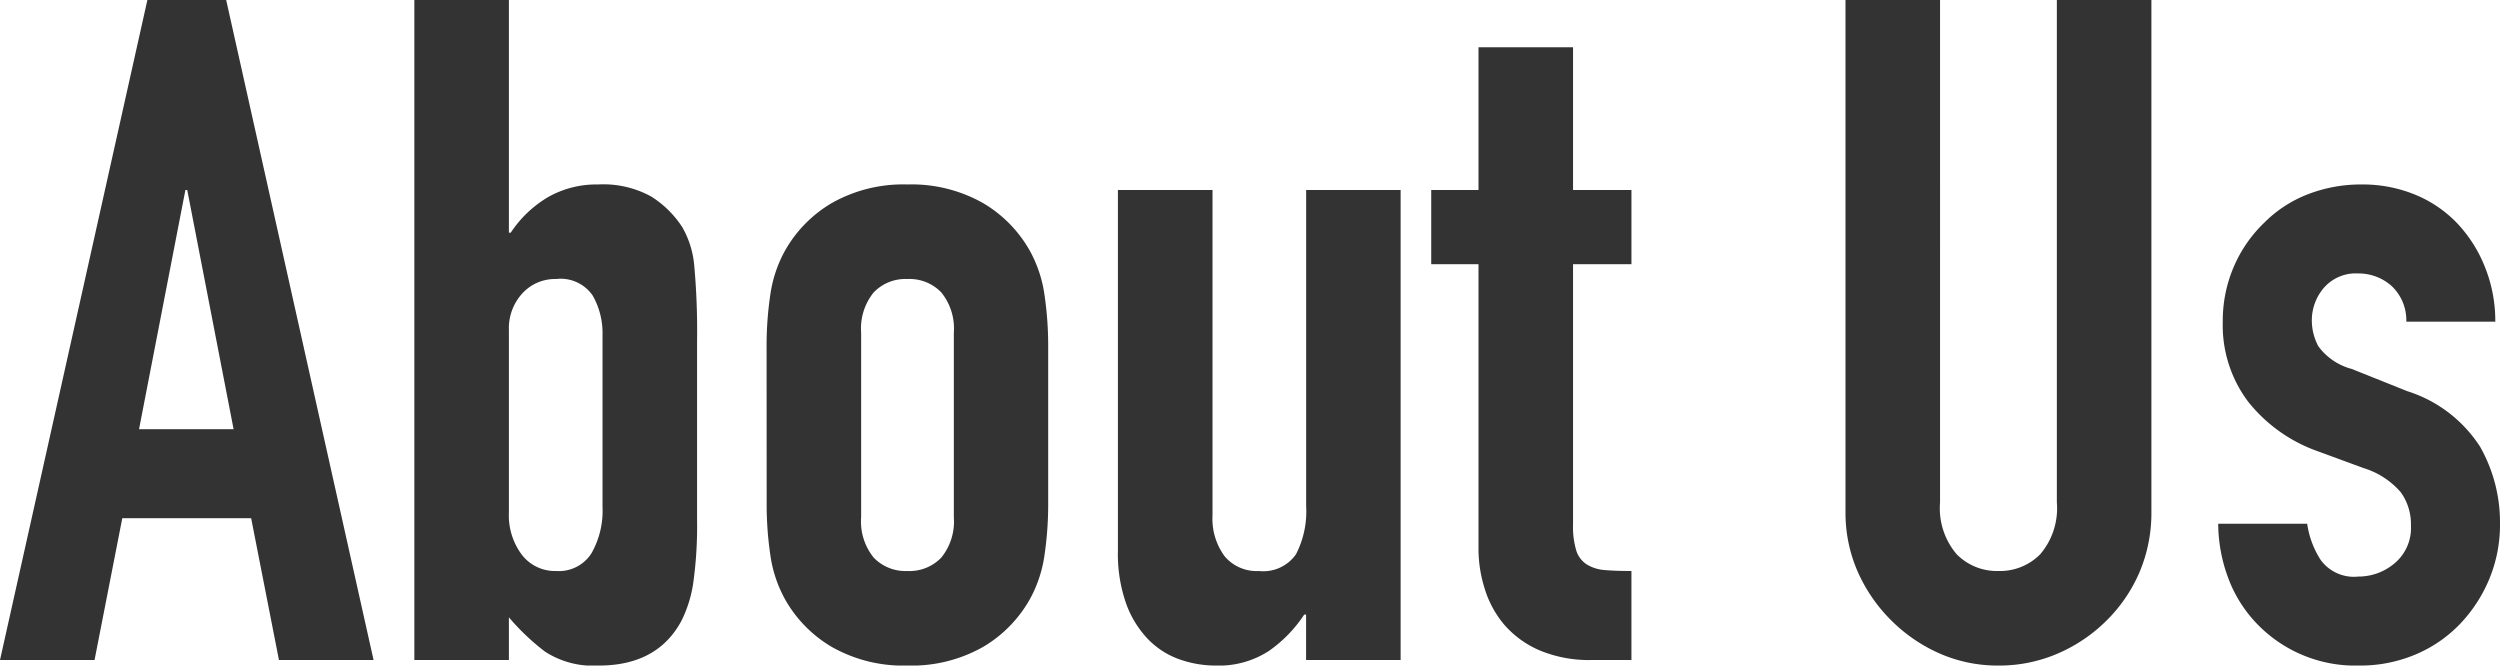 <svg xmlns="http://www.w3.org/2000/svg" width="188.79" height="50.26" viewBox="0 0 188.79 50.26"><path d="M-77.525-17.43l-3.5-18.06h-.14l-3.5,18.06ZM-95.165,0l11.13-49.84h5.95L-66.955,0H-74.1l-2.1-10.71h-9.73L-88.025,0Zm31.29,0V-49.84h7.14v17.57h.14a8.634,8.634,0,0,1,2.835-2.695,7.382,7.382,0,0,1,3.745-.945A7.506,7.506,0,0,1-45.99-35a7.64,7.64,0,0,1,2.345,2.31,7.05,7.05,0,0,1,.91,2.94,54.728,54.728,0,0,1,.21,5.67v13.51a31.053,31.053,0,0,1-.28,4.69,9.49,9.49,0,0,1-.91,2.94Q-45.535.42-49.945.42a6.686,6.686,0,0,1-4.06-1.05,17.566,17.566,0,0,1-2.73-2.59V0Zm14.21-24.57a5.729,5.729,0,0,0-.735-2.94,2.925,2.925,0,0,0-2.765-1.26,3.35,3.35,0,0,0-2.555,1.085,3.887,3.887,0,0,0-1.015,2.765v13.79a4.943,4.943,0,0,0,.98,3.185,3.153,3.153,0,0,0,2.59,1.225,2.915,2.915,0,0,0,2.66-1.33,6.477,6.477,0,0,0,.84-3.5Zm12.39.98a26.323,26.323,0,0,1,.28-3.99,9.684,9.684,0,0,1,1.05-3.22,9.65,9.65,0,0,1,3.6-3.71,10.941,10.941,0,0,1,5.705-1.4,10.941,10.941,0,0,1,5.7,1.4,9.649,9.649,0,0,1,3.6,3.71,9.684,9.684,0,0,1,1.05,3.22,26.323,26.323,0,0,1,.28,3.99V-11.9a26.323,26.323,0,0,1-.28,3.99,9.684,9.684,0,0,1-1.05,3.22,9.65,9.65,0,0,1-3.6,3.71,10.941,10.941,0,0,1-5.7,1.4A10.941,10.941,0,0,1-32.34-.98a9.65,9.65,0,0,1-3.6-3.71,9.684,9.684,0,0,1-1.05-3.22,26.323,26.323,0,0,1-.28-3.99Zm7.14,12.81a4.328,4.328,0,0,0,.945,3.045A3.322,3.322,0,0,0-26.635-6.72,3.322,3.322,0,0,0-24.08-7.735a4.328,4.328,0,0,0,.945-3.045V-24.71a4.328,4.328,0,0,0-.945-3.045,3.322,3.322,0,0,0-2.555-1.015,3.322,3.322,0,0,0-2.555,1.015,4.328,4.328,0,0,0-.945,3.045Zm40.74-24.71V0H3.465V-3.43h-.14A10.148,10.148,0,0,1,.63-.665,6.943,6.943,0,0,1-3.395.42a8.174,8.174,0,0,1-2.66-.455,6.156,6.156,0,0,1-2.38-1.5,7.583,7.583,0,0,1-1.68-2.7,11.3,11.3,0,0,1-.63-4.025V-35.49H-3.6v24.57a4.75,4.75,0,0,0,.91,3.08A3.146,3.146,0,0,0-.1-6.72,3.012,3.012,0,0,0,2.7-7.98a7.042,7.042,0,0,0,.77-3.64V-35.49Zm5.88,0V-46.27h7.14v10.78h4.41v5.6h-4.41v19.67a6.171,6.171,0,0,0,.245,1.96,1.947,1.947,0,0,0,.8,1.05,3.037,3.037,0,0,0,1.365.42q.805.07,2,.07V0h-2.94A9.643,9.643,0,0,1,21-.77a7.385,7.385,0,0,1-2.625-1.96,7.7,7.7,0,0,1-1.435-2.7,10.023,10.023,0,0,1-.455-2.9V-29.89h-3.57v-5.6ZM67.3-49.84V-11.2a11.454,11.454,0,0,1-.875,4.515A11.5,11.5,0,0,1,63.945-3.01a11.878,11.878,0,0,1-3.71,2.52,11.145,11.145,0,0,1-4.48.91A10.9,10.9,0,0,1,51.31-.49a12,12,0,0,1-3.675-2.52,12,12,0,0,1-2.52-3.675A11.072,11.072,0,0,1,44.2-11.2V-49.84h7.14V-11.9A5.347,5.347,0,0,0,52.6-7.98a4.274,4.274,0,0,0,3.15,1.26A4.274,4.274,0,0,0,58.9-7.98a5.347,5.347,0,0,0,1.26-3.92V-49.84Zm19.25,24.29A3.551,3.551,0,0,0,85.4-28.28a3.757,3.757,0,0,0-2.485-.91,3.192,3.192,0,0,0-2.59,1.085,3.757,3.757,0,0,0-.91,2.485,4.139,4.139,0,0,0,.49,1.925,4.56,4.56,0,0,0,2.52,1.715l4.2,1.68a10.188,10.188,0,0,1,5.5,4.2,11.6,11.6,0,0,1,1.5,5.81,10.686,10.686,0,0,1-.805,4.165A11.065,11.065,0,0,1,90.615-2.73a10.042,10.042,0,0,1-3.36,2.31,10.726,10.726,0,0,1-4.27.84,10.294,10.294,0,0,1-7.28-2.73,10.022,10.022,0,0,1-2.38-3.325,11.889,11.889,0,0,1-.98-4.655h6.72A6.8,6.8,0,0,0,80.08-7.56,3.1,3.1,0,0,0,82.915-6.3,4.219,4.219,0,0,0,85.68-7.315,3.479,3.479,0,0,0,86.9-10.15a4.144,4.144,0,0,0-.77-2.52,6.06,6.06,0,0,0-2.8-1.82L79.9-15.75a11.683,11.683,0,0,1-5.285-3.745,9.59,9.59,0,0,1-1.925-6.055,10.3,10.3,0,0,1,.84-4.165,10.134,10.134,0,0,1,2.31-3.325,9.43,9.43,0,0,1,3.29-2.135,11.1,11.1,0,0,1,4.06-.735,10.4,10.4,0,0,1,4.025.77A9.2,9.2,0,0,1,90.4-32.97a10.349,10.349,0,0,1,2.1,3.325,10.923,10.923,0,0,1,.77,4.095Z" transform="translate(95.165 49.84)" fill="#333"/></svg>